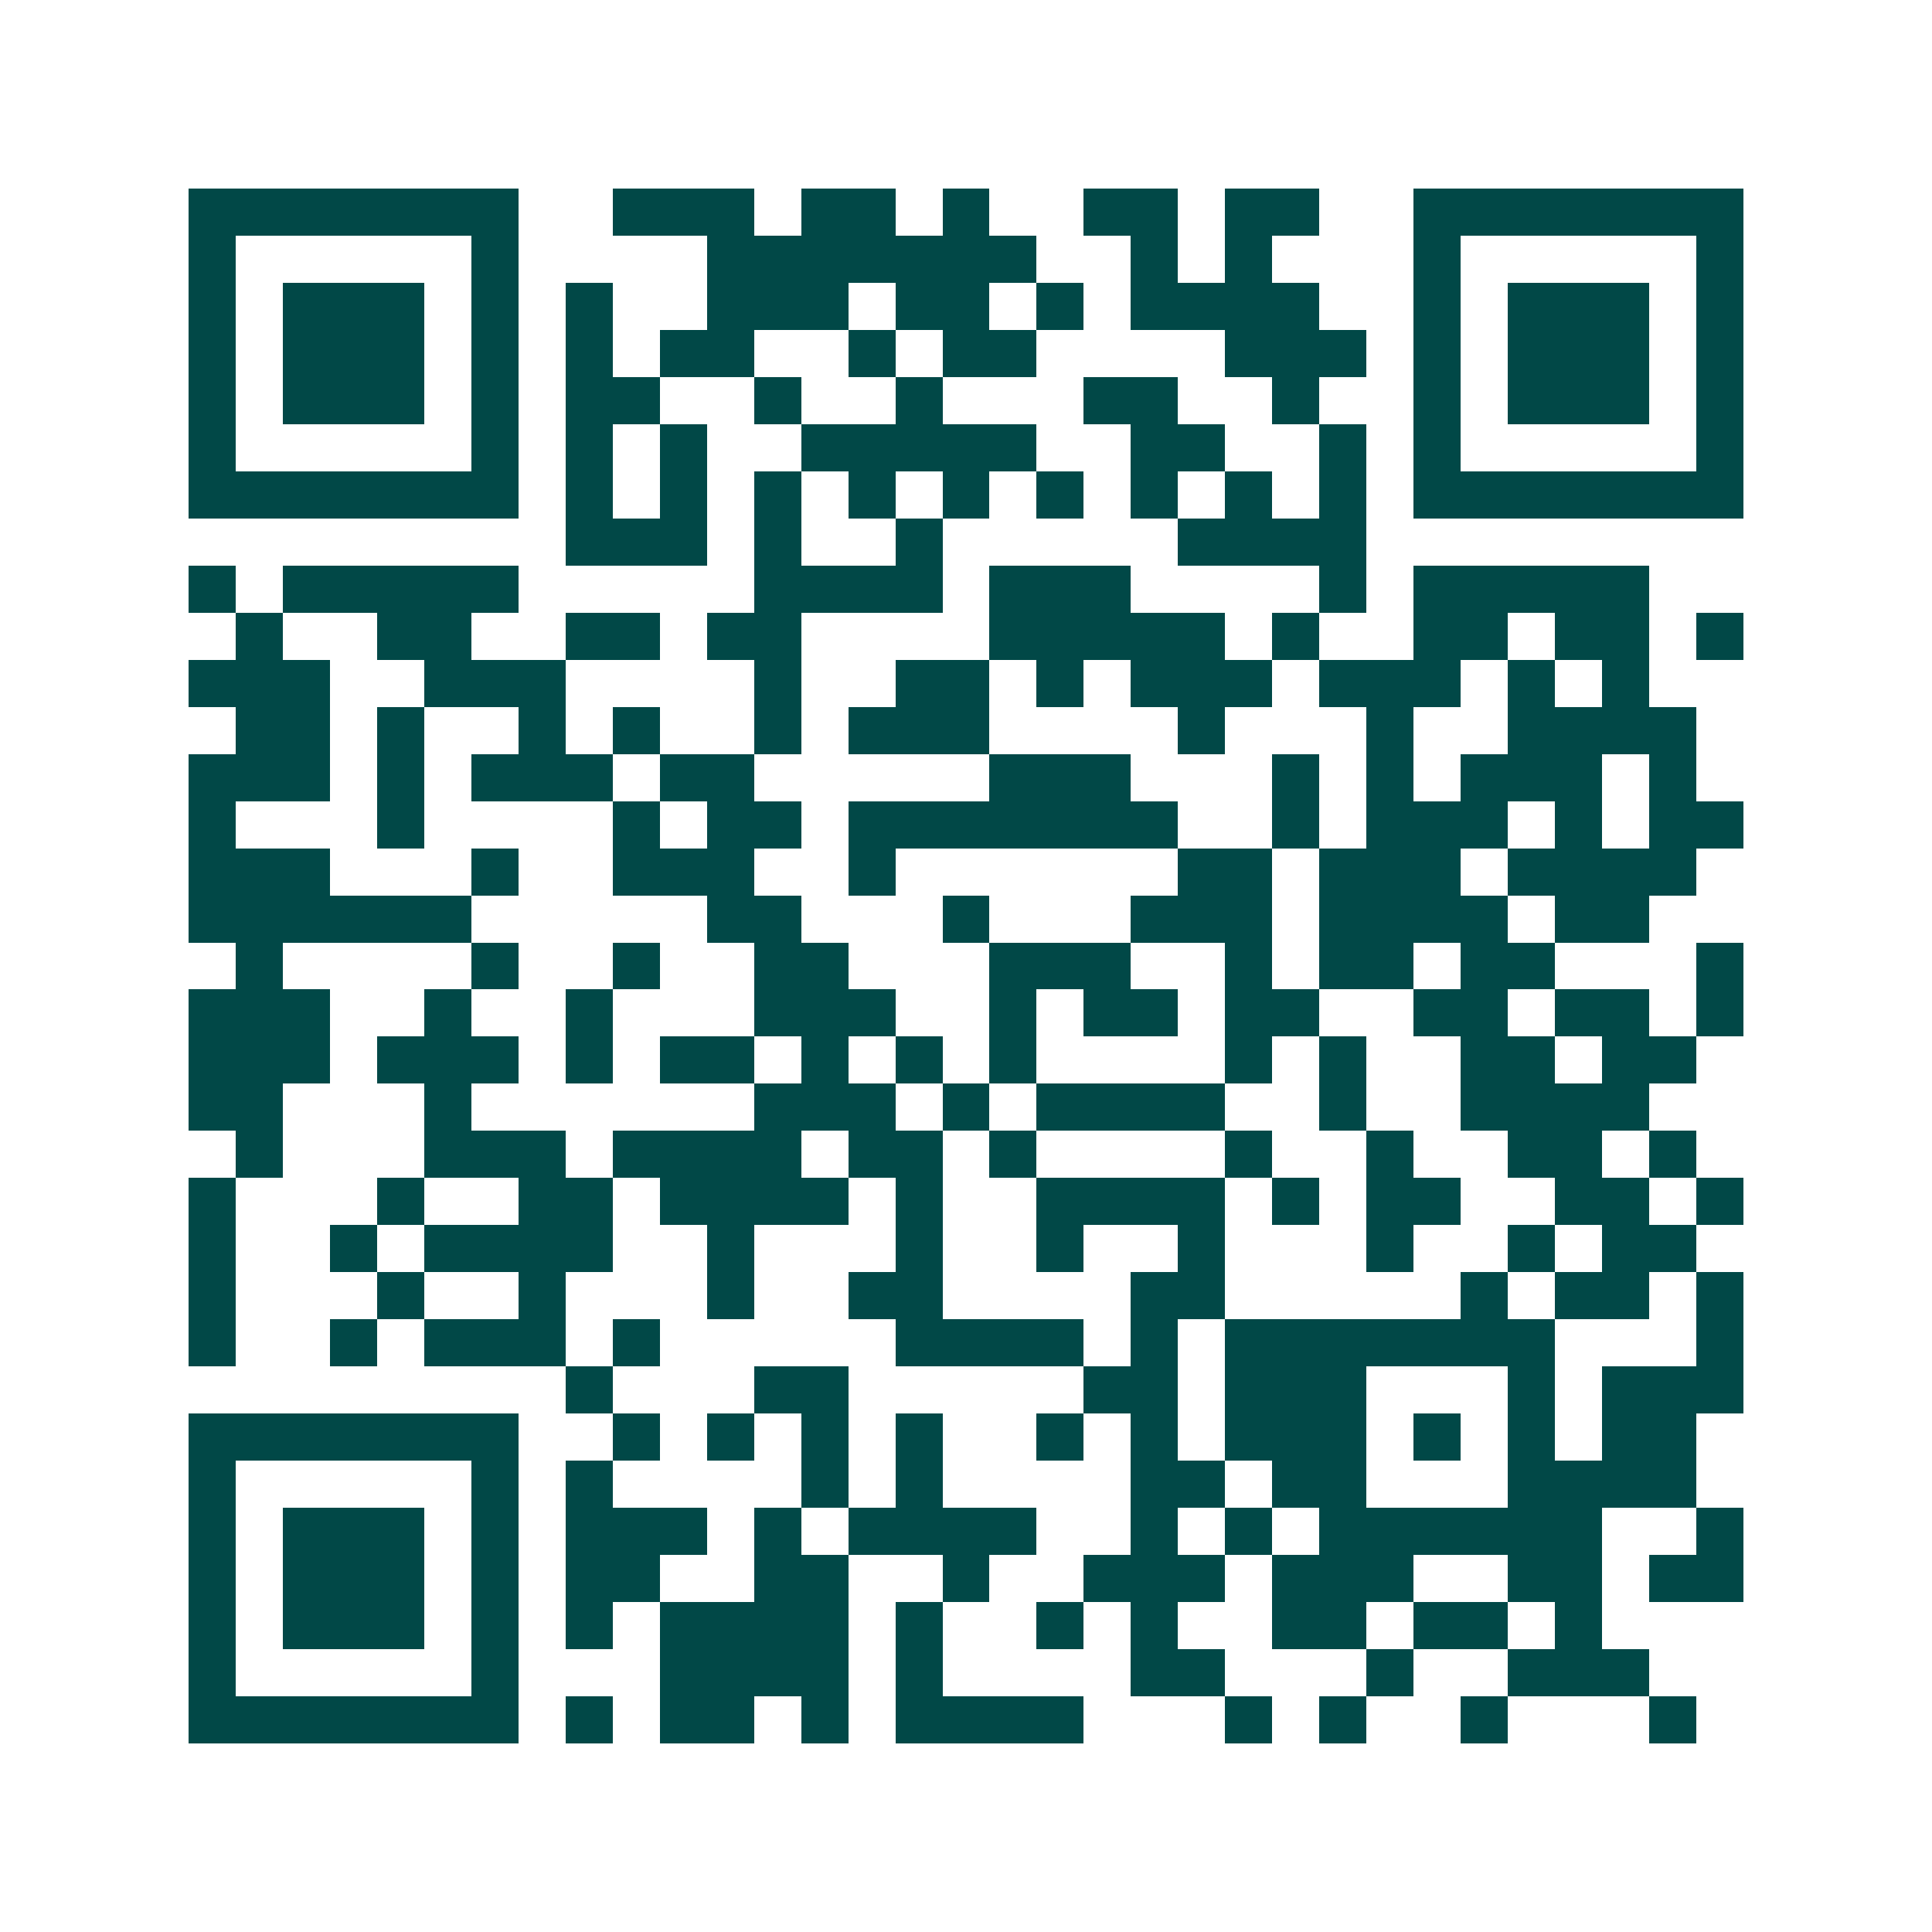 <svg xmlns="http://www.w3.org/2000/svg" width="200" height="200" viewBox="0 0 41 41" shape-rendering="crispEdges"><path fill="#ffffff" d="M0 0h41v41H0z"/><path stroke="#014847" d="M4 4.5h7m2 0h3m1 0h2m1 0h1m2 0h2m1 0h2m2 0h7M4 5.5h1m5 0h1m4 0h7m2 0h1m1 0h1m3 0h1m5 0h1M4 6.5h1m1 0h3m1 0h1m1 0h1m2 0h3m1 0h2m1 0h1m1 0h4m2 0h1m1 0h3m1 0h1M4 7.5h1m1 0h3m1 0h1m1 0h1m1 0h2m2 0h1m1 0h2m4 0h3m1 0h1m1 0h3m1 0h1M4 8.5h1m1 0h3m1 0h1m1 0h2m2 0h1m2 0h1m3 0h2m2 0h1m2 0h1m1 0h3m1 0h1M4 9.5h1m5 0h1m1 0h1m1 0h1m2 0h5m2 0h2m2 0h1m1 0h1m5 0h1M4 10.5h7m1 0h1m1 0h1m1 0h1m1 0h1m1 0h1m1 0h1m1 0h1m1 0h1m1 0h1m1 0h7M12 11.5h3m1 0h1m2 0h1m5 0h4M4 12.5h1m1 0h5m5 0h4m1 0h3m4 0h1m1 0h5M5 13.5h1m2 0h2m2 0h2m1 0h2m4 0h5m1 0h1m2 0h2m1 0h2m1 0h1M4 14.5h3m2 0h3m4 0h1m2 0h2m1 0h1m1 0h3m1 0h3m1 0h1m1 0h1M5 15.5h2m1 0h1m2 0h1m1 0h1m2 0h1m1 0h3m4 0h1m3 0h1m2 0h4M4 16.5h3m1 0h1m1 0h3m1 0h2m5 0h3m3 0h1m1 0h1m1 0h3m1 0h1M4 17.5h1m3 0h1m4 0h1m1 0h2m1 0h7m2 0h1m1 0h3m1 0h1m1 0h2M4 18.5h3m3 0h1m2 0h3m2 0h1m6 0h2m1 0h3m1 0h4M4 19.5h6m5 0h2m3 0h1m3 0h3m1 0h4m1 0h2M5 20.5h1m4 0h1m2 0h1m2 0h2m3 0h3m2 0h1m1 0h2m1 0h2m3 0h1M4 21.5h3m2 0h1m2 0h1m3 0h3m2 0h1m1 0h2m1 0h2m2 0h2m1 0h2m1 0h1M4 22.5h3m1 0h3m1 0h1m1 0h2m1 0h1m1 0h1m1 0h1m4 0h1m1 0h1m2 0h2m1 0h2M4 23.5h2m3 0h1m6 0h3m1 0h1m1 0h4m2 0h1m2 0h4M5 24.5h1m3 0h3m1 0h4m1 0h2m1 0h1m4 0h1m2 0h1m2 0h2m1 0h1M4 25.5h1m3 0h1m2 0h2m1 0h4m1 0h1m2 0h4m1 0h1m1 0h2m2 0h2m1 0h1M4 26.5h1m2 0h1m1 0h4m2 0h1m3 0h1m2 0h1m2 0h1m3 0h1m2 0h1m1 0h2M4 27.5h1m3 0h1m2 0h1m3 0h1m2 0h2m4 0h2m5 0h1m1 0h2m1 0h1M4 28.5h1m2 0h1m1 0h3m1 0h1m5 0h4m1 0h1m1 0h7m3 0h1M12 29.5h1m3 0h2m5 0h2m1 0h3m3 0h1m1 0h3M4 30.5h7m2 0h1m1 0h1m1 0h1m1 0h1m2 0h1m1 0h1m1 0h3m1 0h1m1 0h1m1 0h2M4 31.5h1m5 0h1m1 0h1m4 0h1m1 0h1m4 0h2m1 0h2m3 0h4M4 32.5h1m1 0h3m1 0h1m1 0h3m1 0h1m1 0h4m2 0h1m1 0h1m1 0h6m2 0h1M4 33.5h1m1 0h3m1 0h1m1 0h2m2 0h2m2 0h1m2 0h3m1 0h3m2 0h2m1 0h2M4 34.5h1m1 0h3m1 0h1m1 0h1m1 0h4m1 0h1m2 0h1m1 0h1m2 0h2m1 0h2m1 0h1M4 35.5h1m5 0h1m3 0h4m1 0h1m4 0h2m3 0h1m2 0h3M4 36.5h7m1 0h1m1 0h2m1 0h1m1 0h4m3 0h1m1 0h1m2 0h1m3 0h1"/></svg>

